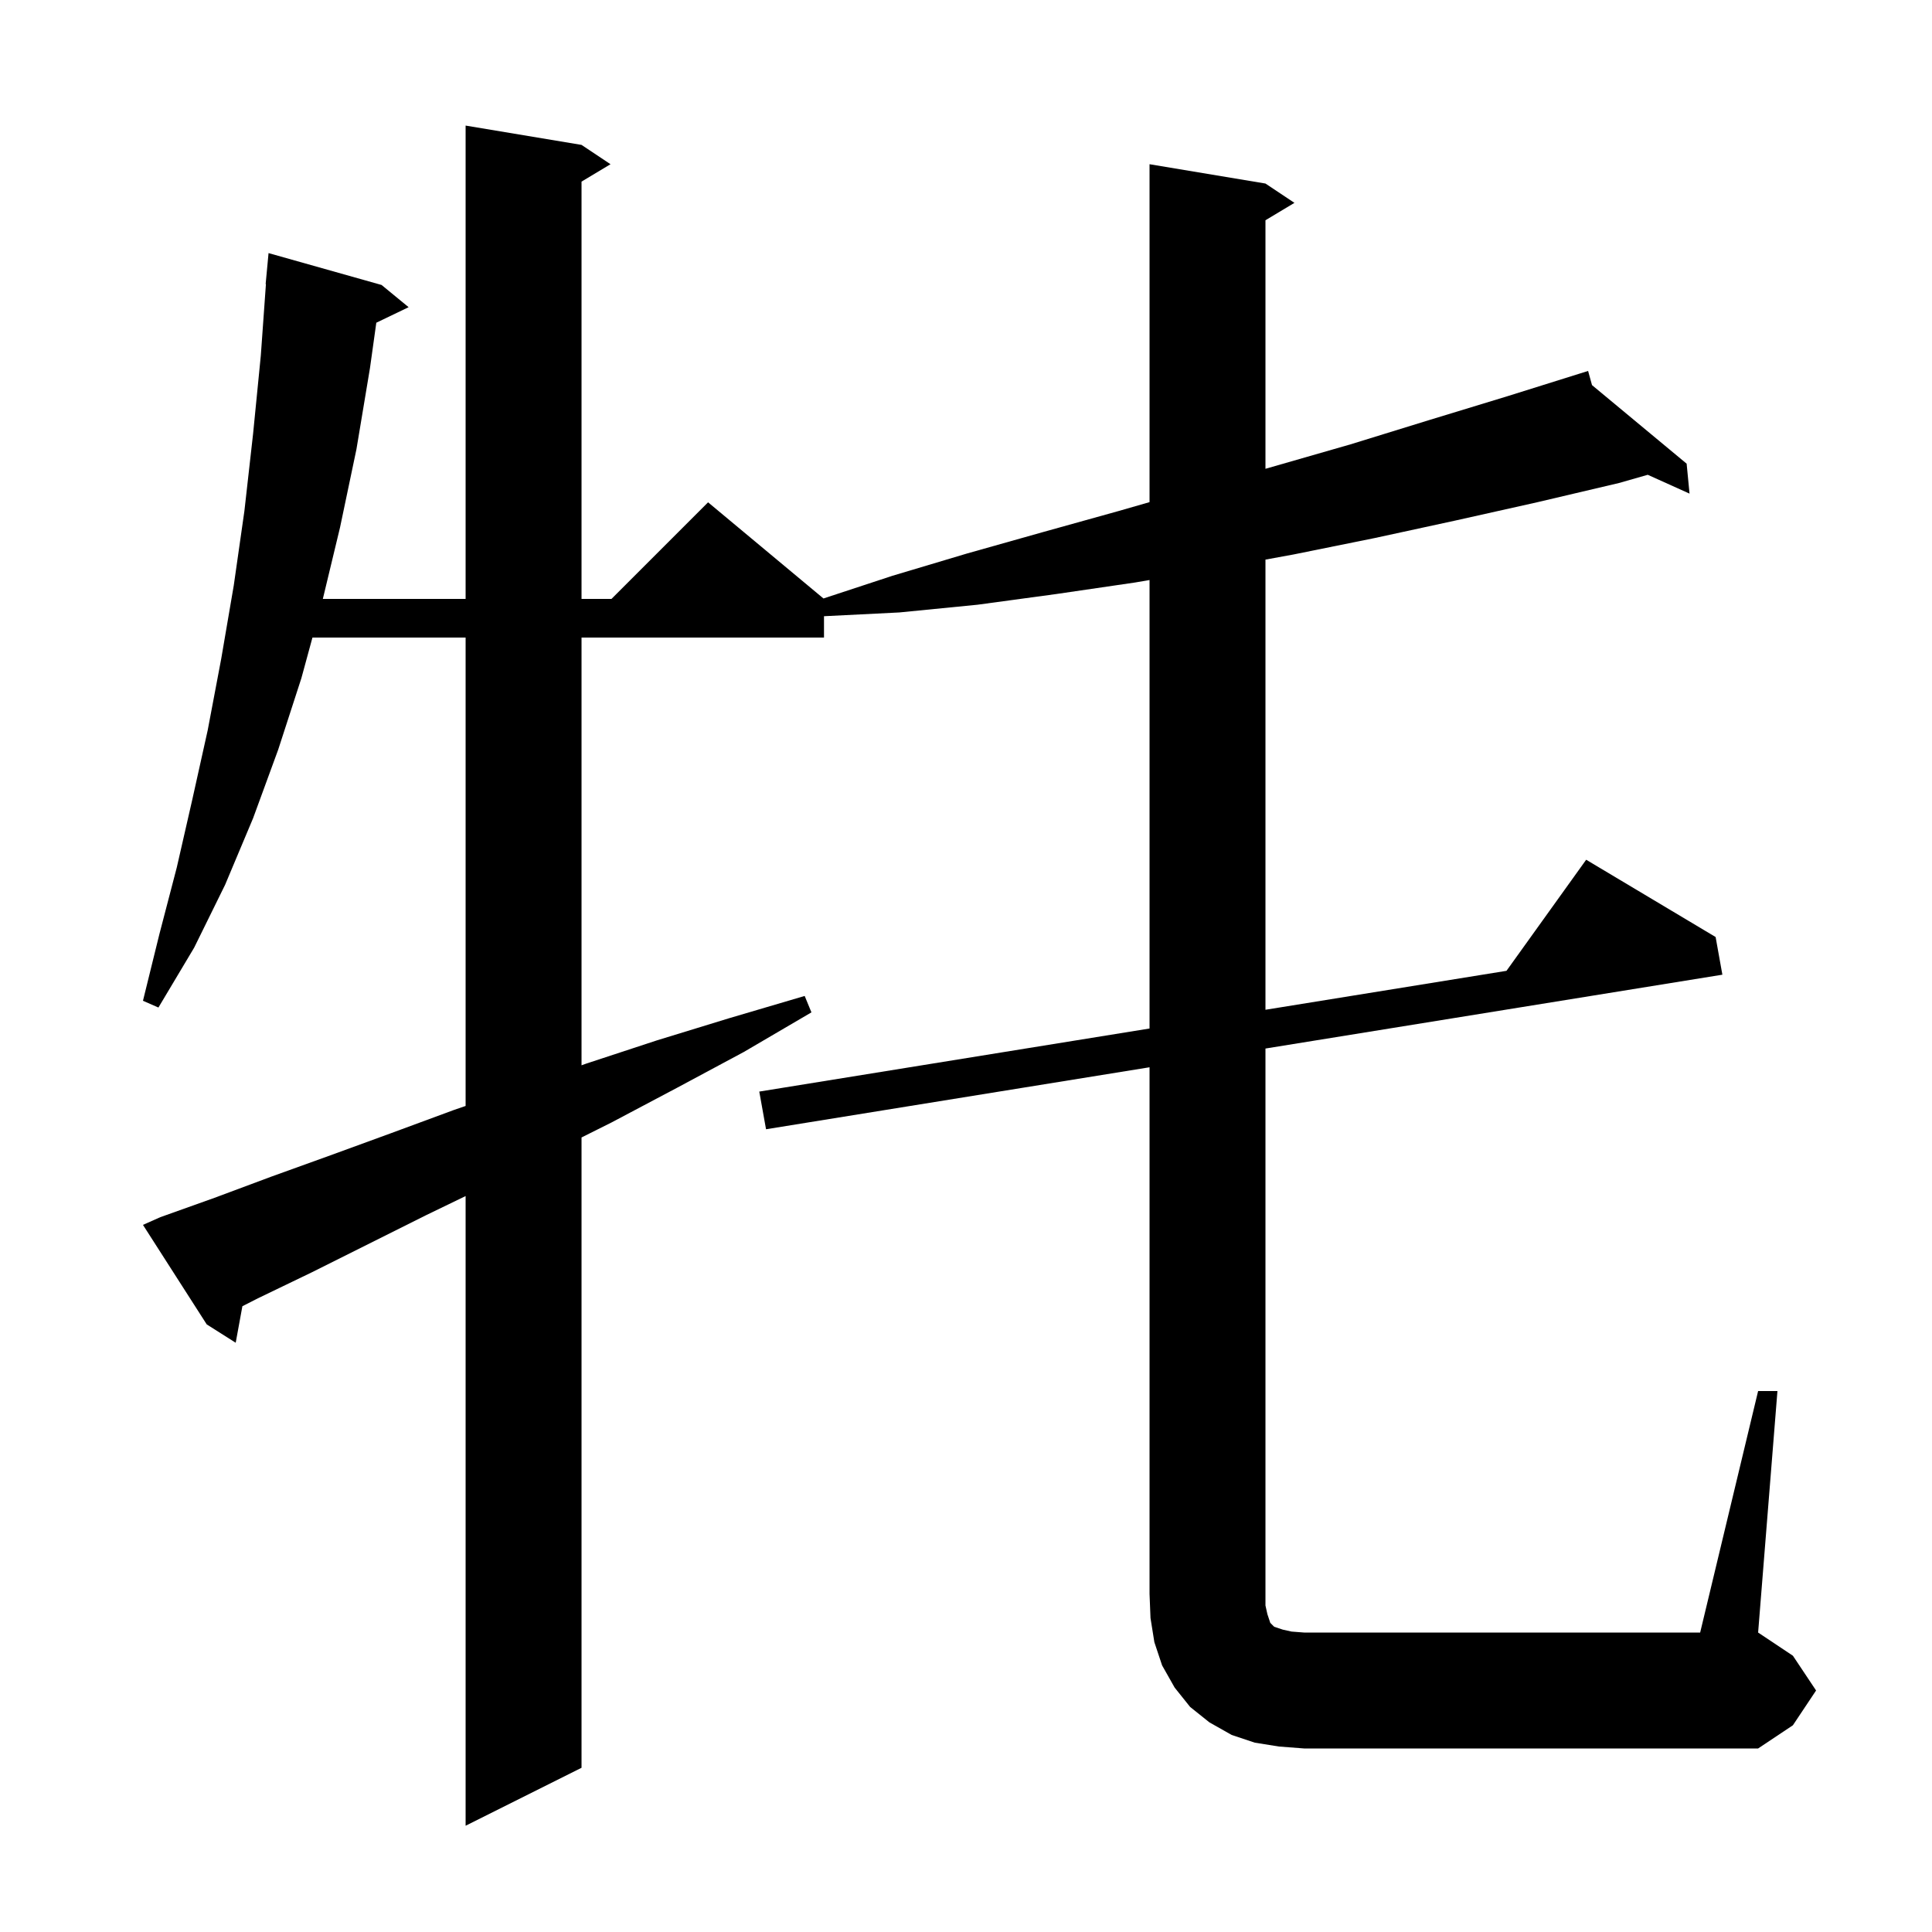 <svg xmlns="http://www.w3.org/2000/svg" xmlns:xlink="http://www.w3.org/1999/xlink" version="1.1" baseProfile="full" viewBox="0 0 200 200" width="200" height="200"><g fill="currentColor"><path d="M 182.0 144.0 L 184.0 144.0 L 182.0 169.0 L 185.6 171.4 L 188.0 175.0 L 185.6 178.6 L 182.0 181.0 L 135.0 181.0 L 132.4 180.8 L 129.9 180.4 L 127.5 179.6 L 125.2 178.3 L 123.2 176.7 L 121.6 174.7 L 120.3 172.4 L 119.5 170.0 L 119.1 167.5 L 119.0 165.0 L 119.0 110.484 L 79.3 116.9 L 78.6 113.0 L 119.0 106.471 L 119.0 60.044 L 117.5 60.3 L 109.3 61.5 L 101.2 62.6 L 93.1 63.4 L 85.3 63.79 L 85.3 66.0 L 60.2 66.0 L 60.2 110.279 L 60.7 110.1 L 68.0 107.7 L 75.5 105.4 L 83.3 103.1 L 84.0 104.8 L 77.0 108.9 L 70.1 112.6 L 63.3 116.2 L 60.2 117.75 L 60.2 183.0 L 48.2 189.0 L 48.2 123.816 L 44.1 125.8 L 32.3 131.7 L 26.7 134.4 L 25.092 135.219 L 24.4 139.0 L 21.4 137.1 L 14.8 126.8 L 16.6 126.0 L 22.2 124.0 L 28.1 121.8 L 34.2 119.6 L 40.5 117.3 L 47.0 114.9 L 48.2 114.488 L 48.2 66.0 L 32.345 66.0 L 31.2 70.2 L 28.8 77.6 L 26.2 84.7 L 23.3 91.6 L 20.1 98.1 L 16.4 104.3 L 14.8 103.6 L 16.5 96.7 L 18.3 89.8 L 19.9 82.8 L 21.5 75.6 L 22.9 68.2 L 24.2 60.6 L 25.3 52.9 L 26.2 44.9 L 27.0 36.8 L 27.529 29.4 L 27.5 29.4 L 27.8 26.2 L 39.5 29.5 L 42.3 31.8 L 38.955 33.408 L 38.3 38.1 L 36.9 46.5 L 35.2 54.6 L 33.42 62.0 L 48.2 62.0 L 48.2 13.0 L 60.2 15.0 L 63.2 17.0 L 60.2 18.8 L 60.2 62.0 L 63.3 62.0 L 73.3 52.0 L 85.245 61.954 L 92.4 59.6 L 100.1 57.3 L 107.9 55.1 L 115.8 52.9 L 119.0 51.98 L 119.0 17.0 L 131.0 19.0 L 134.0 21.0 L 131.0 22.8 L 131.0 48.53 L 139.8 46.0 L 147.9 43.5 L 156.1 41.0 L 163.404 38.712 L 163.4 38.7 L 163.412 38.71 L 164.4 38.4 L 164.804 39.866 L 174.6 48.0 L 174.9 51.1 L 170.574 49.15 L 167.6 50.0 L 159.1 52.0 L 150.6 53.9 L 142.3 55.7 L 133.9 57.4 L 131.0 57.93 L 131.0 104.531 L 155.951 100.499 L 164.2 89.0 L 177.6 97.0 L 178.3 100.9 L 131.0 108.544 L 131.0 166.2 L 131.2 167.1 L 131.5 168.0 L 131.9 168.4 L 132.8 168.7 L 133.7 168.9 L 135.0 169.0 L 176.0 169.0 Z "/></g></svg>
